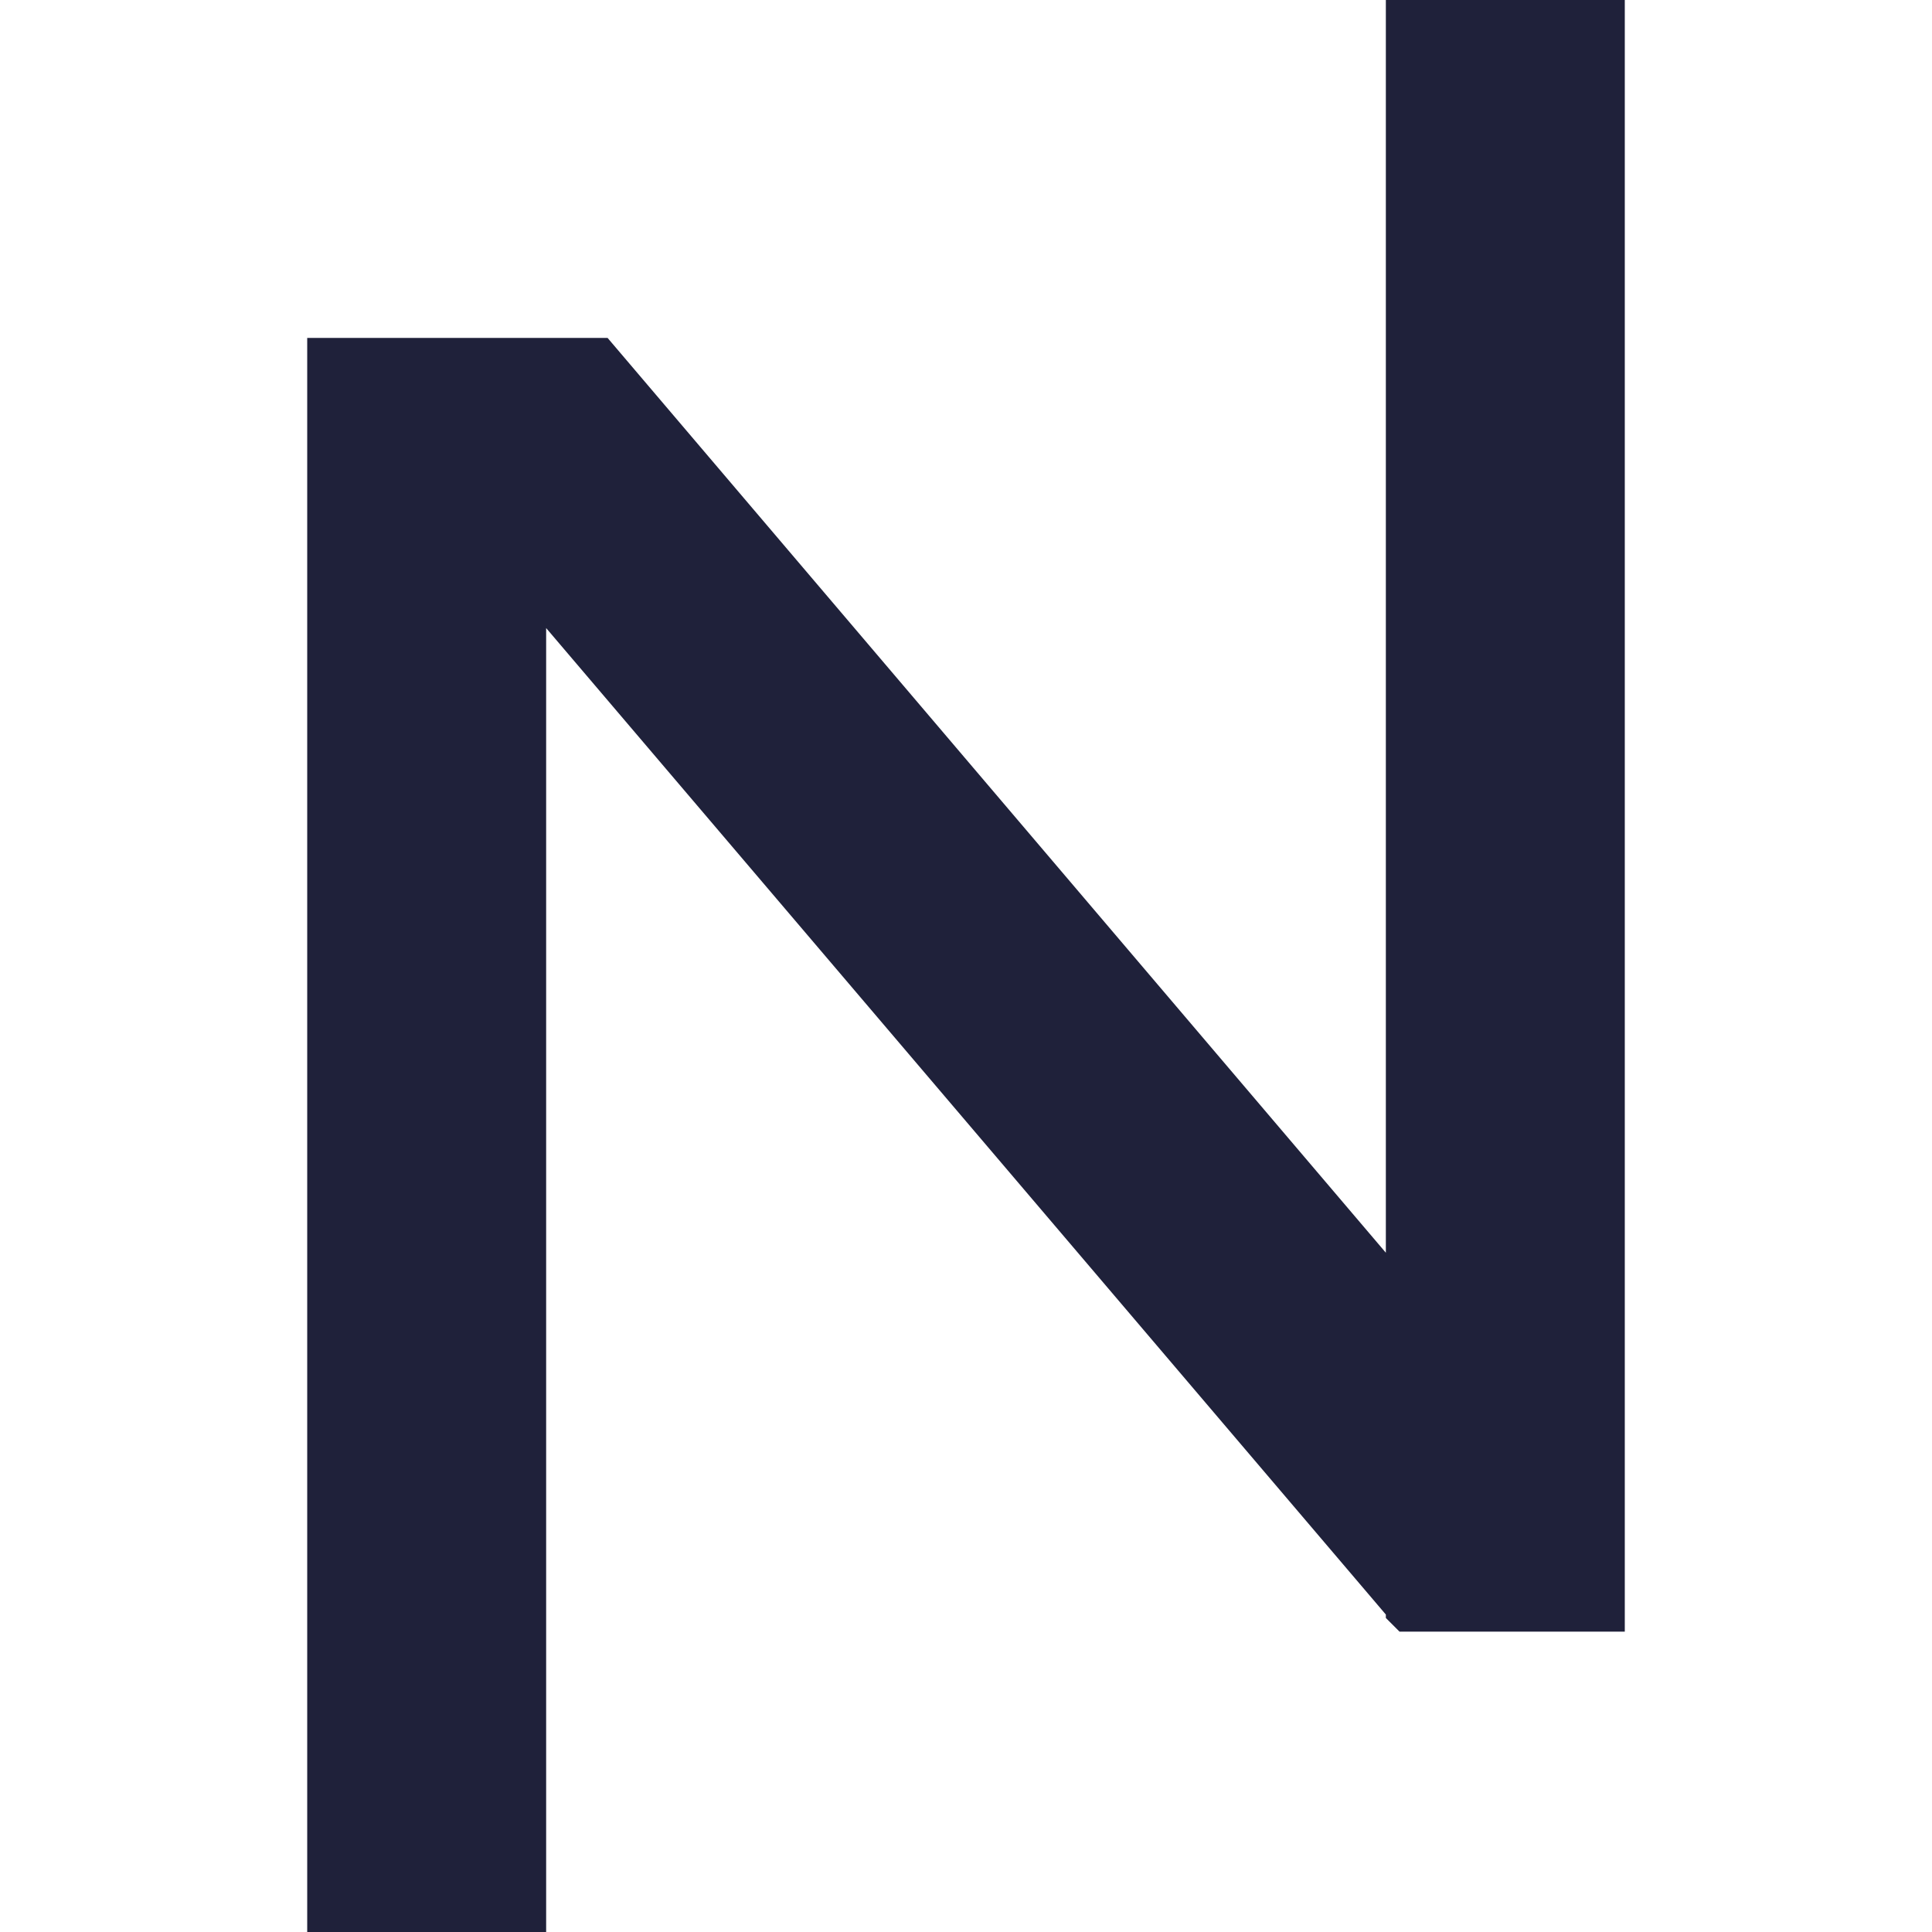 <?xml version="1.0" encoding="UTF-8"?> <svg xmlns="http://www.w3.org/2000/svg" xmlns:xlink="http://www.w3.org/1999/xlink" xml:space="preserve" width="5.659mm" height="5.659mm" version="1.1" style="shape-rendering:geometricPrecision; text-rendering:geometricPrecision; image-rendering:optimizeQuality; fill-rule:evenodd; clip-rule:evenodd" viewBox="0 0 566 566"> <defs> <style type="text/css"> .fil1 {fill:#1F213A} .fil0 {fill:white} </style> </defs> <g id="Слой_x0020_1">  <g id="_2405916972880"> <rect class="fil0" width="566" height="566"></rect> <polygon class="fil1" points="406,473 406,473 406,473 406,473 406,473 406,473 406,473 406,474 410,478 411,478 476,478 476,0 406,0 406,367 178,99 98,99 90,99 90,100 90,566 160,566 160,184 "></polygon> </g> </g> </svg> 